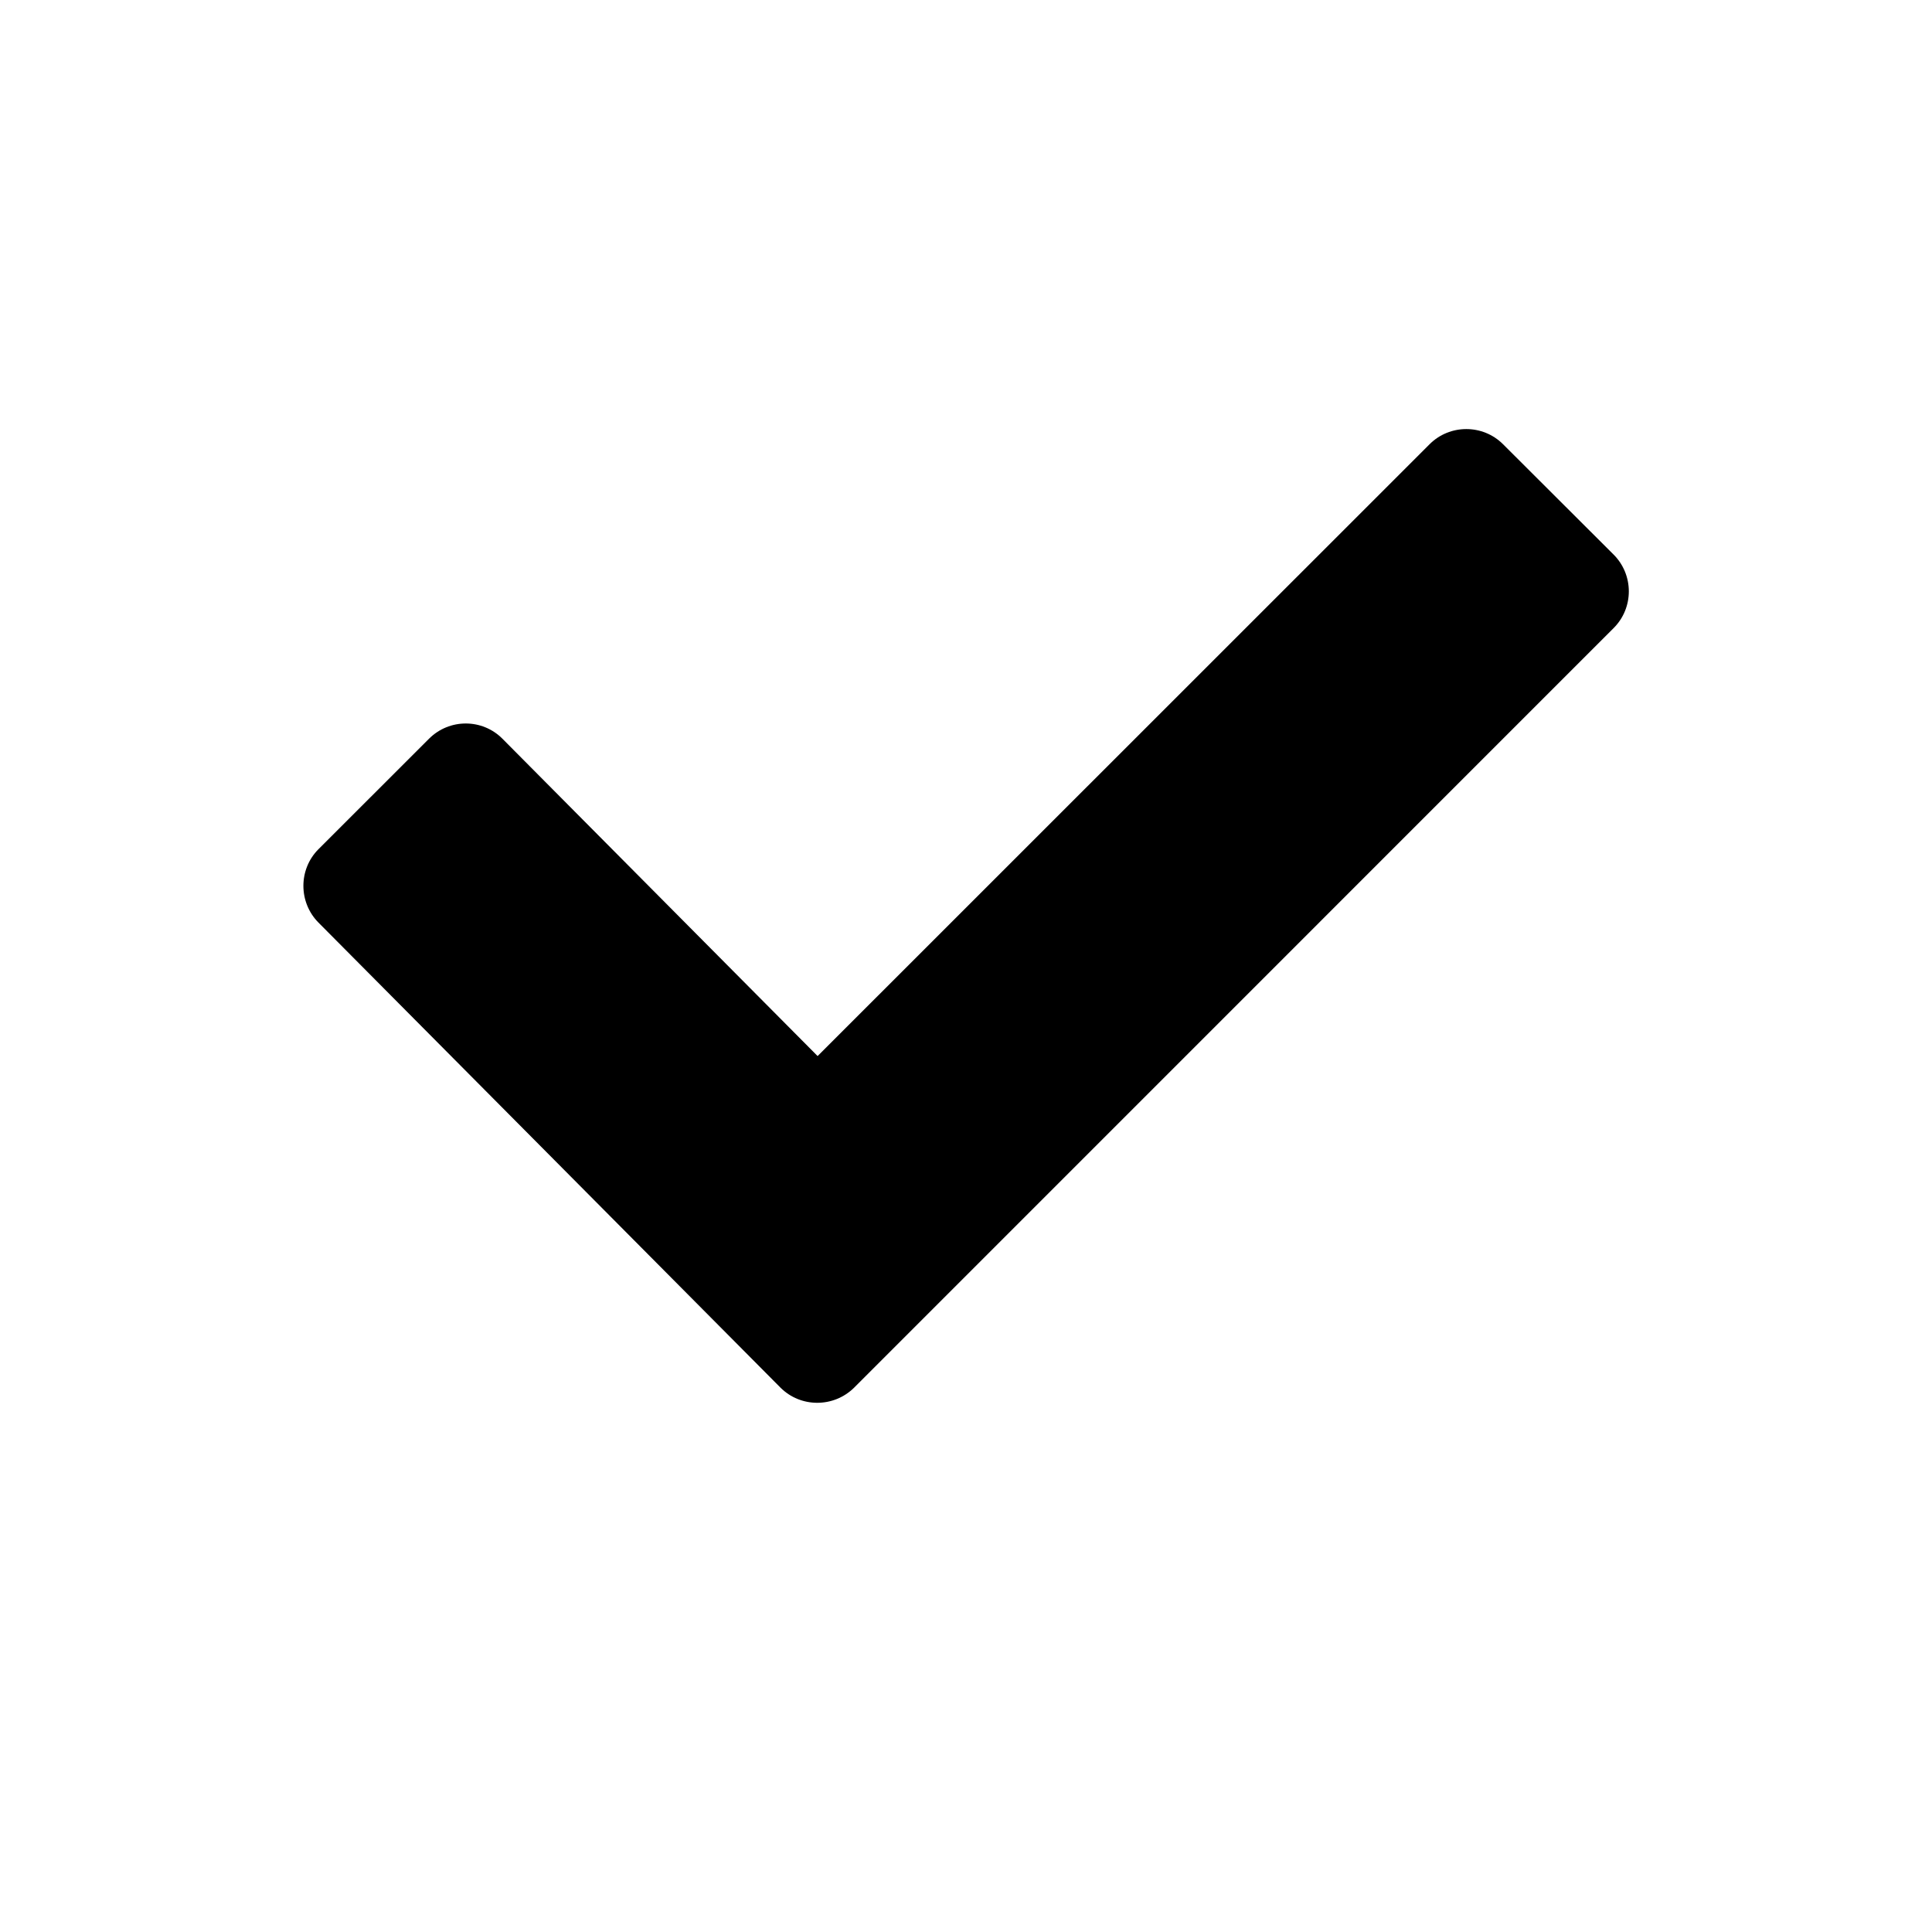 <?xml version="1.0" encoding="utf-8"?>
<!-- Generator: Adobe Illustrator 15.0.0, SVG Export Plug-In . SVG Version: 6.00 Build 0)  -->
<!DOCTYPE svg PUBLIC "-//W3C//DTD SVG 1.1//EN" "http://www.w3.org/Graphics/SVG/1.1/DTD/svg11.dtd">
<svg version="1.1" id="Layer_1" xmlns="http://www.w3.org/2000/svg" xmlns:xlink="http://www.w3.org/1999/xlink" x="0px" y="0px"
	 width="26px" height="26px" viewBox="0 0 26 26" enable-background="new 0 0 26 26" xml:space="preserve">
<path d="M20.228,5.979c-0.272-0.273-0.718-0.273-0.99,0l-8.235,8.233l-4.241-4.27c-0.272-0.274-0.715-0.274-0.989,0l-1.486,1.485
	c-0.272,0.271-0.272,0.717,0,0.99l6.217,6.258c0.272,0.271,0.715,0.271,0.99,0l10.219-10.22c0.276-0.273,0.276-0.72,0-0.994
	L20.228,5.979z"/>
</svg>
